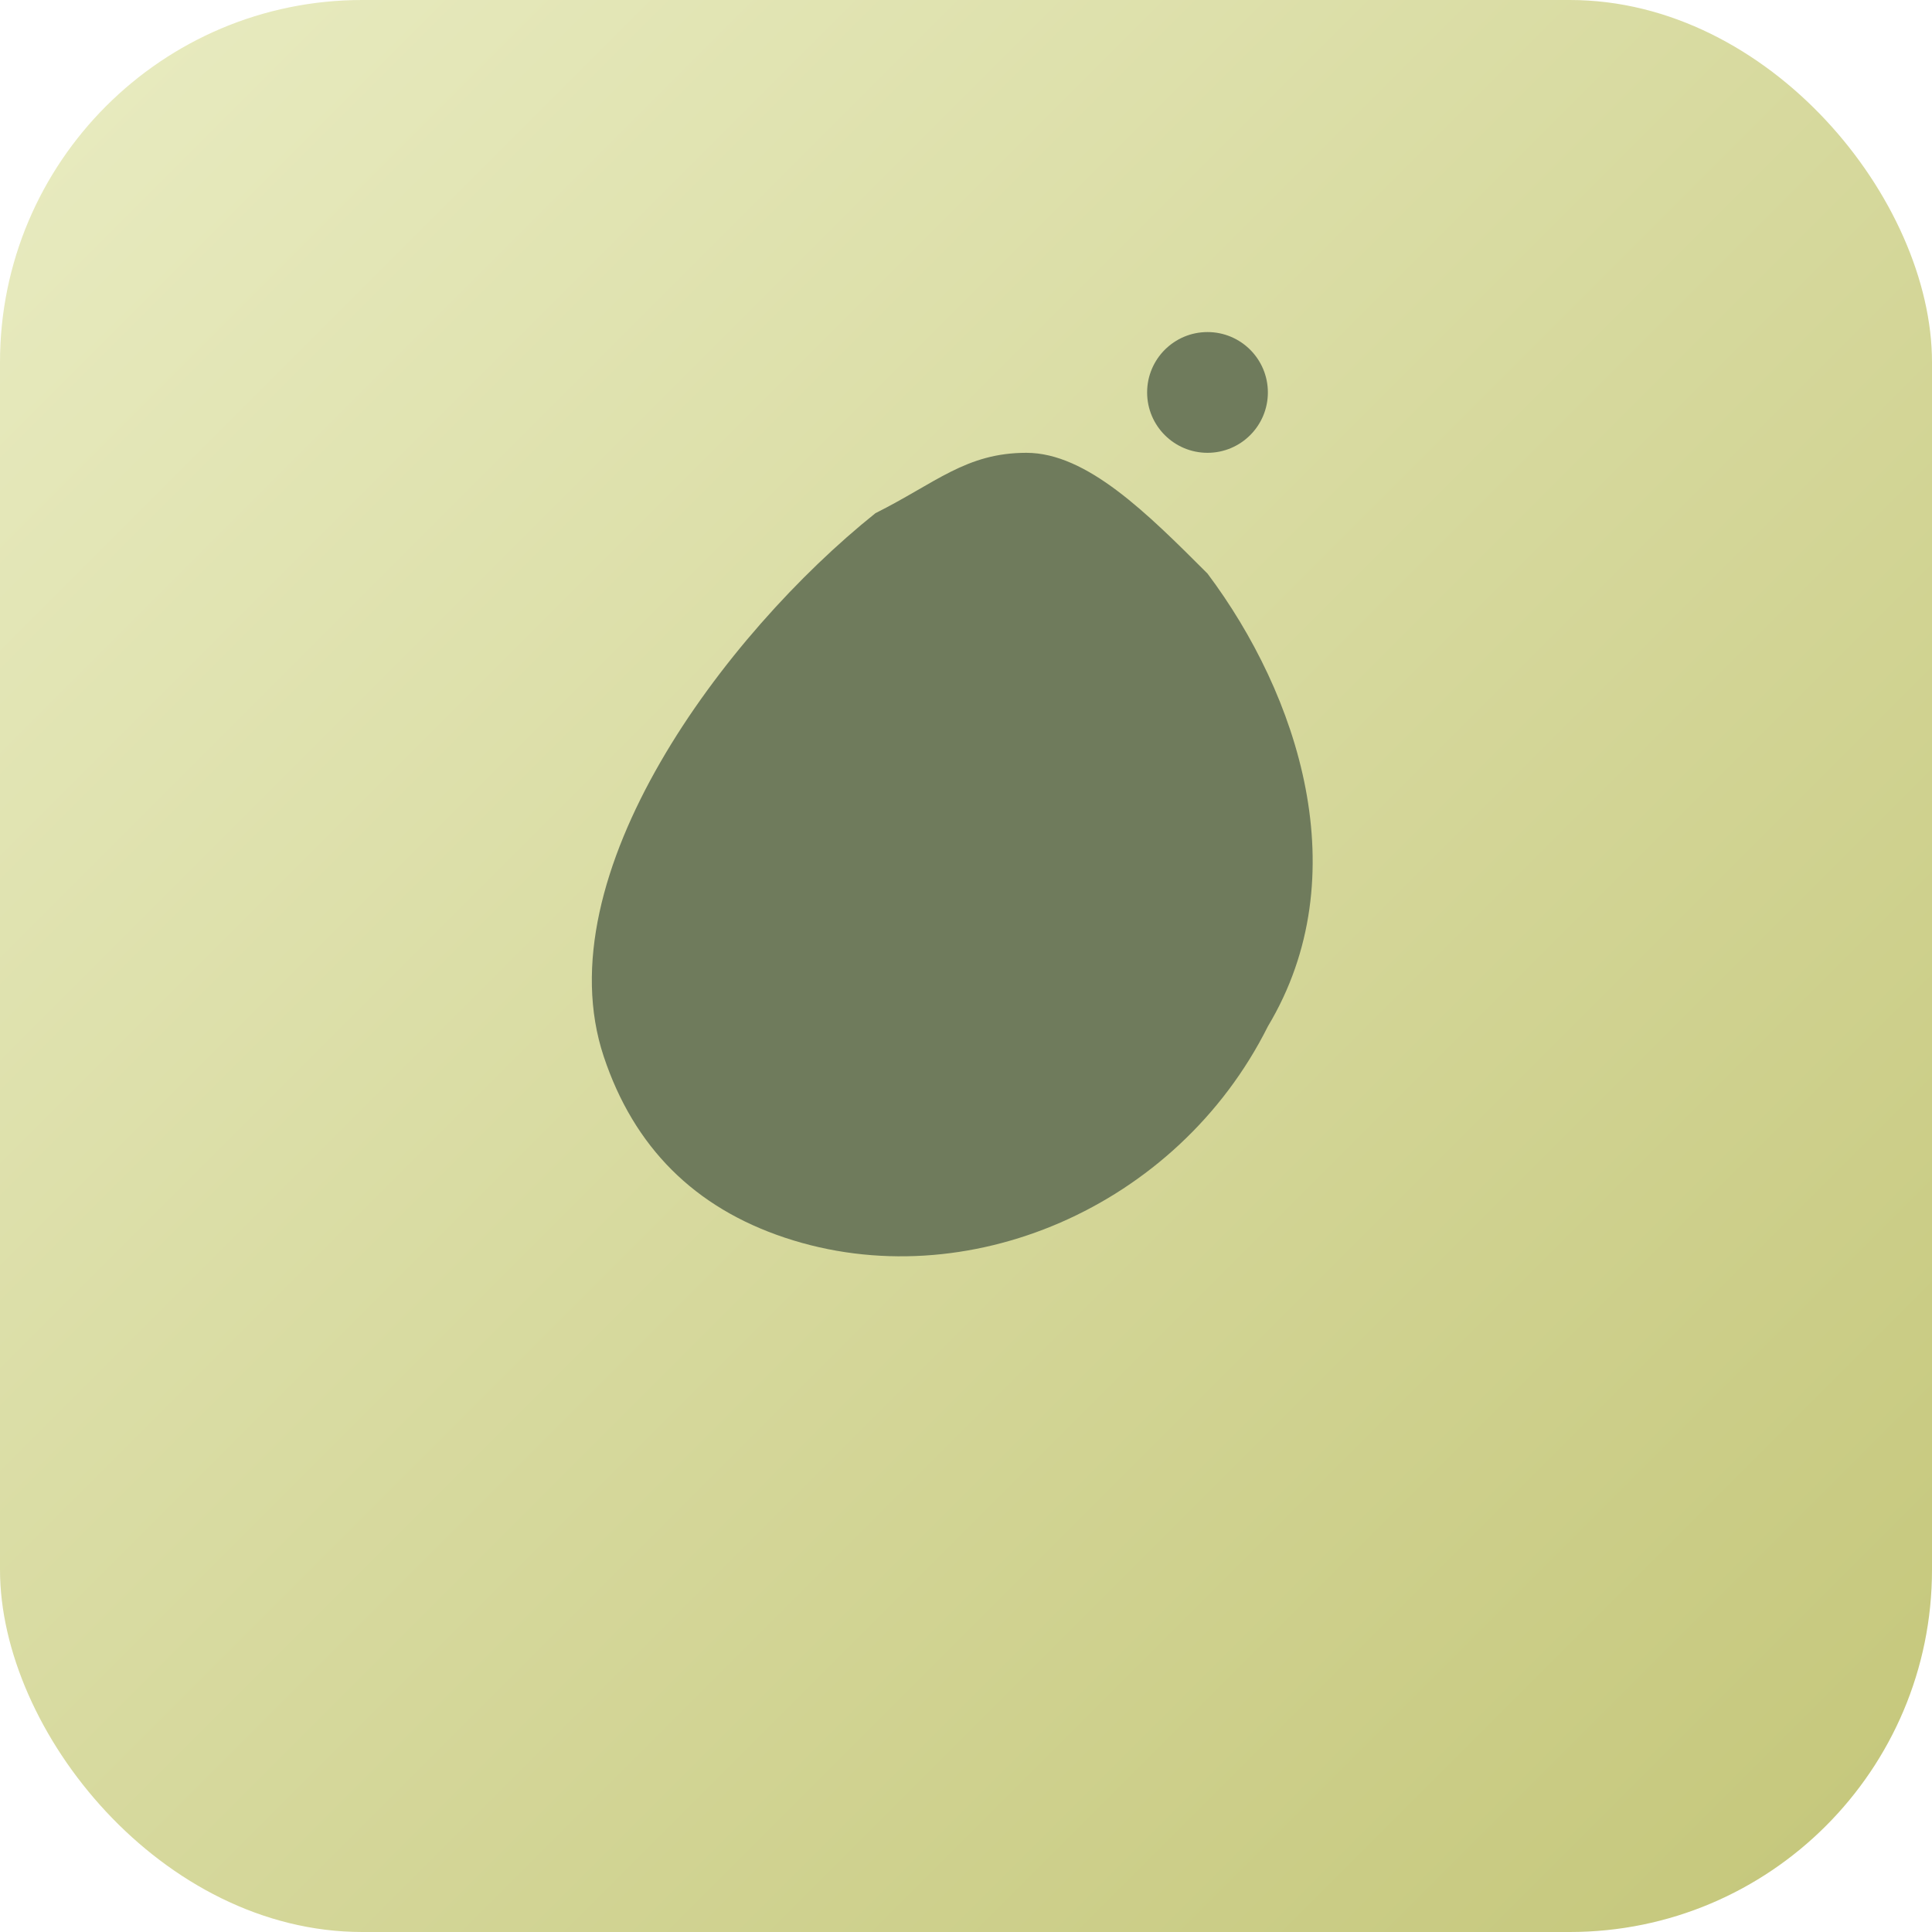 <svg xmlns="http://www.w3.org/2000/svg" viewBox="0 0 64 64">
  <defs>
    <linearGradient id="g" x1="0" x2="1" y1="0" y2="1">
      <stop offset="0" stop-color="#e9ecc2"/>
      <stop offset="1" stop-color="#c4c679"/>
    </linearGradient>
  </defs>
  <rect width="64" height="64" rx="12" fill="url(#g)"/>
  <path d="M34 15c2 0 4 2 6 4 3 4 5 10 2 15-3 6-10 9-16 7-3-1-5-3-6-6-2-6 4-14 9-18 2-1 3-2 5-2z" fill="#6f7b5c"/>
  <circle cx="40" cy="13" r="2" fill="#6f7b5c"/>
</svg>
